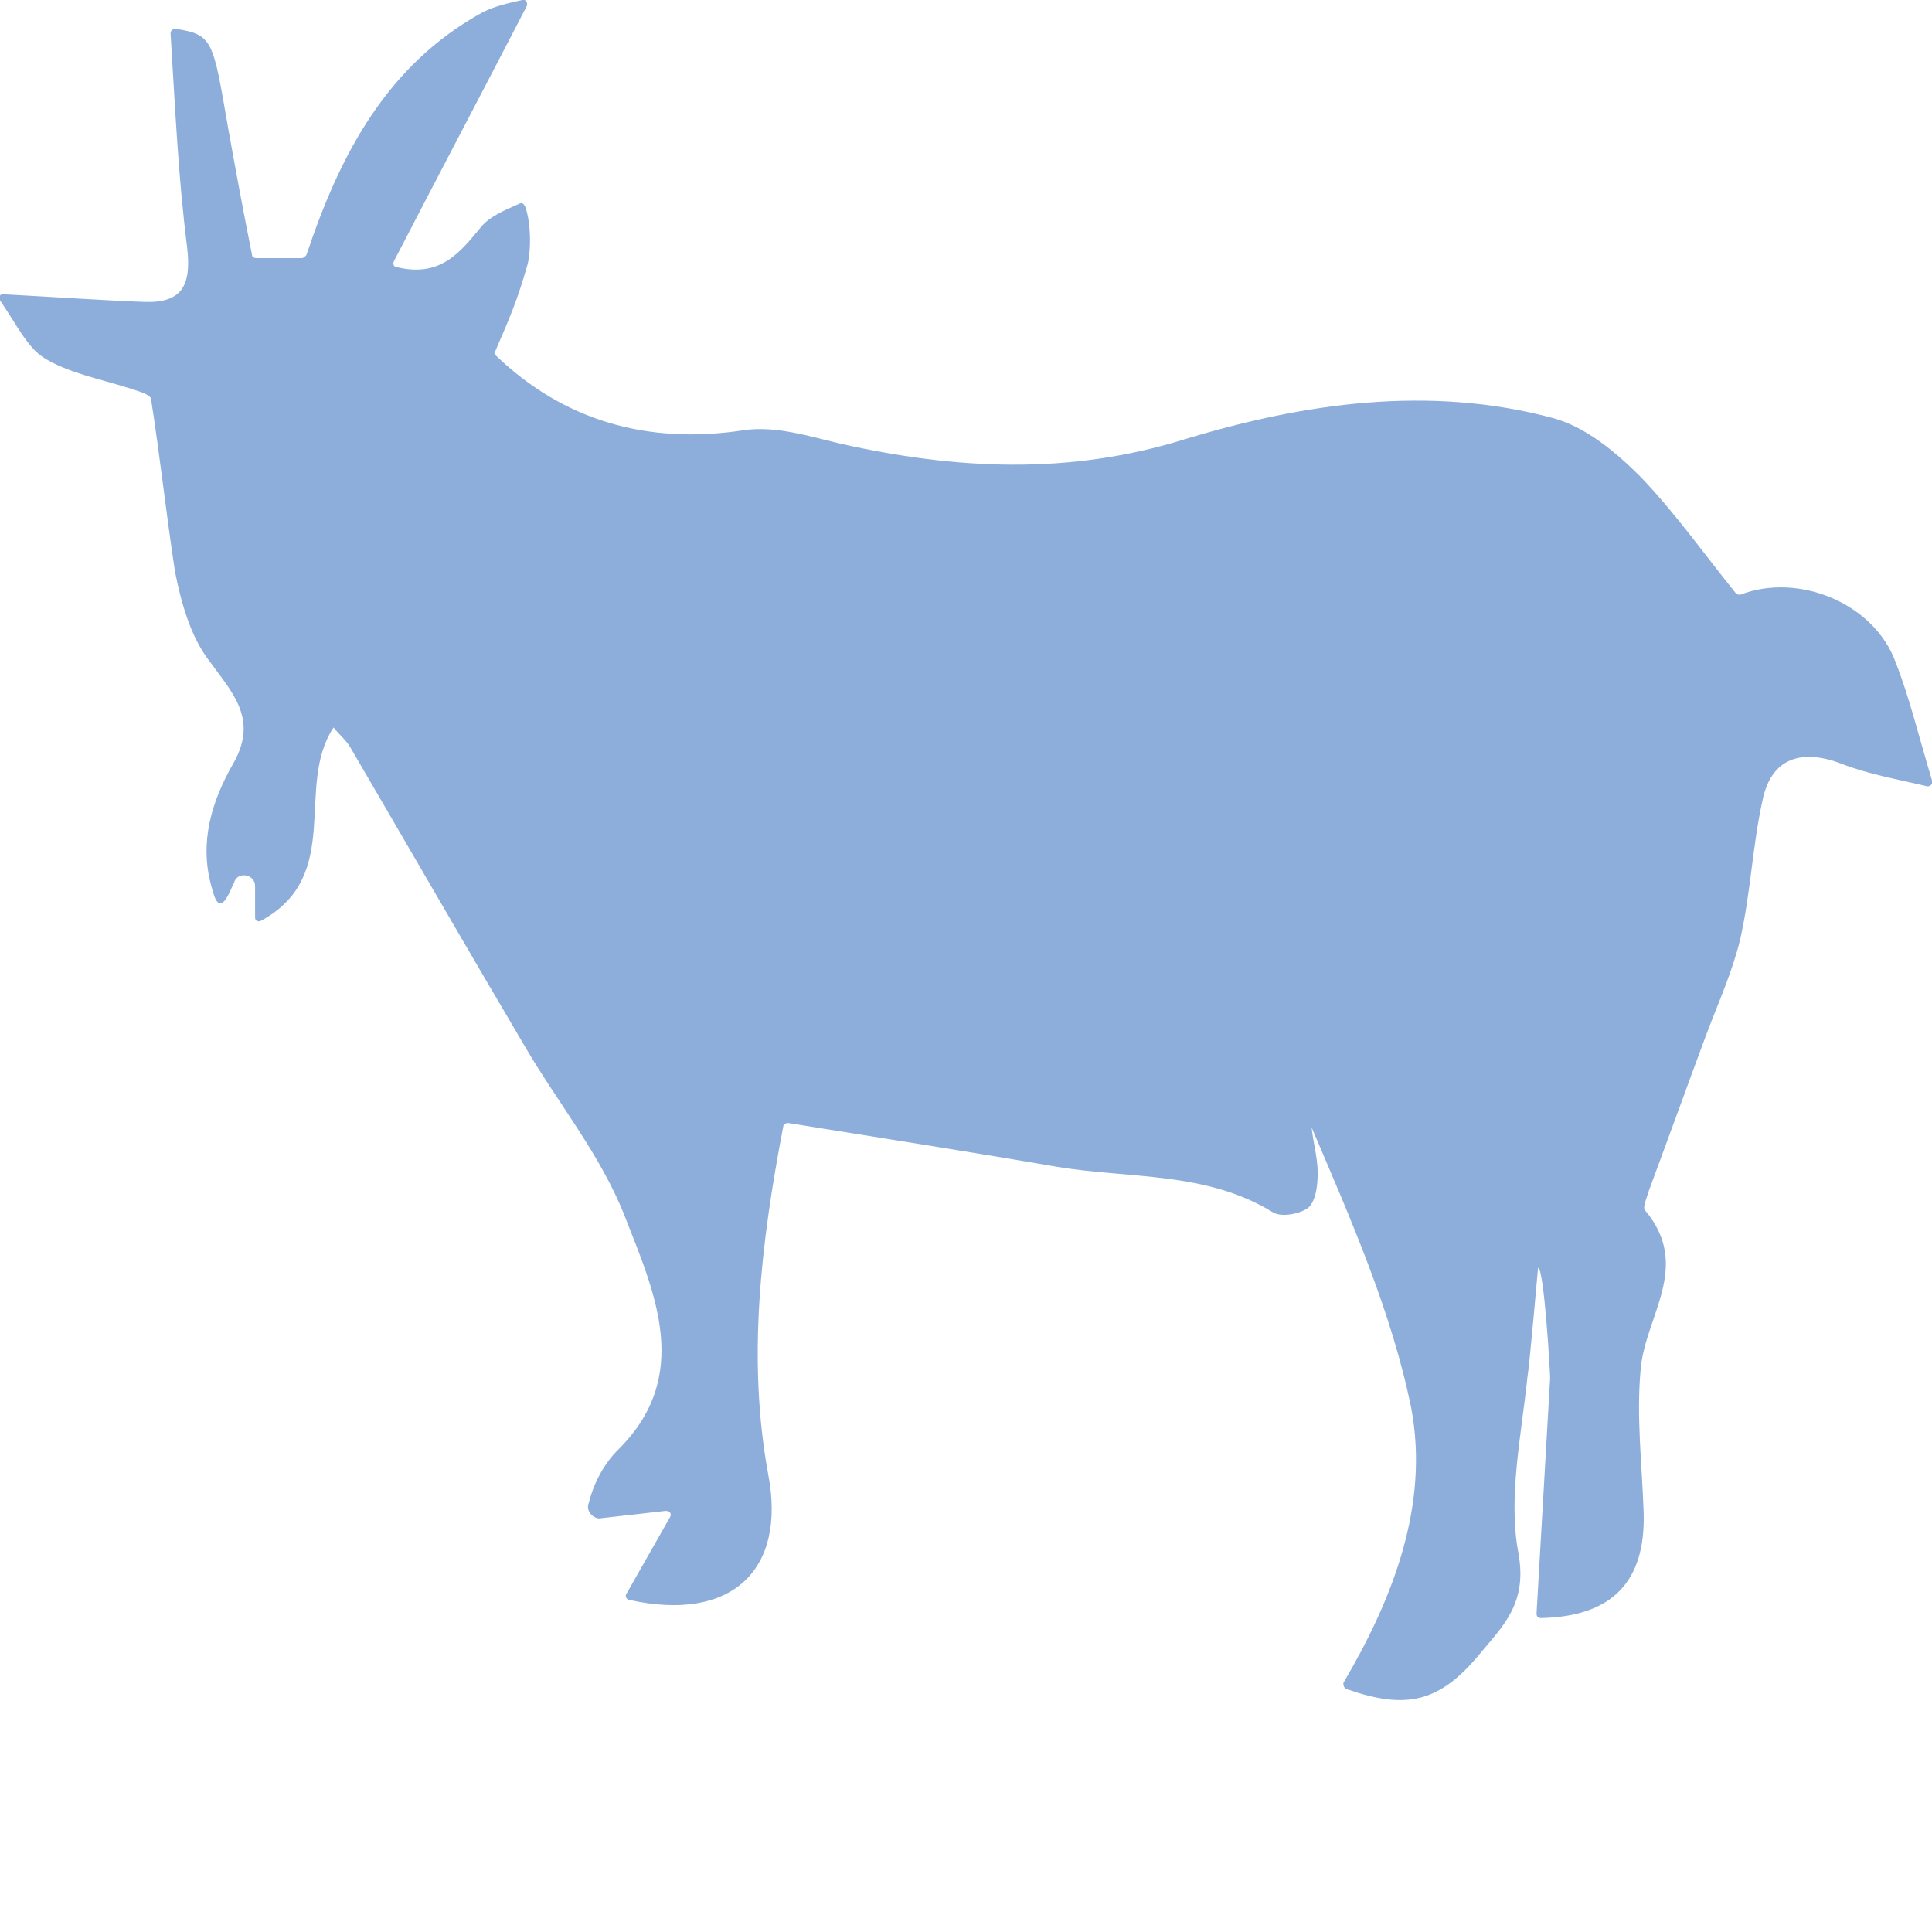 <?xml version="1.0" encoding="utf-8"?>
<!-- Generator: Adobe Illustrator 25.2.1, SVG Export Plug-In . SVG Version: 6.00 Build 0)  -->
<svg version="1.1" id="Layer_1" xmlns="http://www.w3.org/2000/svg" xmlns:xlink="http://www.w3.org/1999/xlink" x="0px" y="0px"
	 viewBox="0 0 128 128" style="enable-background:new 0 0 128 128;" xml:space="preserve">
<style type="text/css">
	.st0{fill:#8DAEDB;}
</style>
<path class="st0" d="M115,39.3c0.1,0.1,0.2,0.1,0.3,0.1c3.9-1.5,8.9,0.6,10.3,4.5c0.9,2.3,1.5,4.8,2.4,7.8c0.1,0.2-0.1,0.4-0.3,0.4
	c-2.1-0.5-3.9-0.8-5.7-1.5c-2.6-1-4.6-0.4-5.2,2.3c-0.7,3.1-0.8,6.2-1.5,9.3c-0.5,2.1-1.4,4.1-2.2,6.2c-1.3,3.5-2.6,7.1-3.9,10.6
	c-0.1,0.4-0.4,1-0.2,1.2c3.1,3.7,0,7-0.3,10.5c-0.3,3.2,0.1,6.4,0.2,9.6c0.1,4.4-2,6.8-6.8,6.9c-0.2,0-0.3-0.1-0.3-0.3
	c0.3-5.2,0.6-10.4,0.9-15.6c0-0.4-0.4-7.3-0.8-7.3c0,0-0.6,6.8-0.7,7.2c-0.4,3.9-1.3,8-0.6,11.7c0.6,3.3-1,4.8-2.5,6.6
	c-2.7,3.3-4.9,3.8-8.9,2.4c-0.2-0.1-0.2-0.3-0.2-0.4c3.3-5.6,5.7-11.8,4.5-18.2c-1.3-6.4-4-12.5-6.6-18.6c0.1,1,0.4,2,0.4,3
	c0,0.8-0.1,1.8-0.6,2.3c-0.5,0.4-1.8,0.7-2.4,0.3c-4.4-2.7-9.5-2.2-14.3-3c-5.8-1-11.6-1.9-17.8-2.9c-0.1,0-0.3,0.1-0.3,0.2
	c-1.5,7.8-2.4,15.5-1,23.1c1.2,6.3-2.4,9.8-9.2,8.3c-0.2,0-0.3-0.3-0.2-0.4l2.9-5.1c0.1-0.2,0-0.4-0.3-0.4l-4.4,0.5
	c-0.4,0-0.9-0.5-0.7-1c0.4-1.6,1.2-2.8,1.9-3.5c5-4.9,2.5-10.4,0.5-15.5c-1.6-4.1-4.5-7.6-6.7-11.4C30.8,62.6,27,56,23.2,49.5
	c-0.3-0.5-0.7-0.8-1.1-1.3c-2.6,3.9,0.7,9.8-4.8,12.8c-0.2,0.1-0.4,0-0.4-0.2v-2.1c0-0.8-1.2-1-1.4-0.2l-0.1,0.2
	c-0.9,2.2-1.2,0.7-1.4,0c-0.8-2.9,0-5.6,1.5-8.2c1.6-2.9-0.1-4.6-1.7-6.8c-1.2-1.6-1.8-3.8-2.2-5.8c-0.6-3.9-1-7.7-1.6-11.5
	c-0.1-0.3-0.9-0.5-1.5-0.7c-1.9-0.6-4-1-5.6-2C1.8,23,1.1,21.5,0,19.9c-0.1-0.2,0-0.5,0.3-0.4C4,19.7,6.8,19.9,9.5,20
	c2.5,0.1,3.2-1,2.9-3.6c-0.6-4.7-0.8-9.4-1.1-14.2c0-0.2,0.2-0.3,0.3-0.3c2.5,0.4,2.5,0.7,3.5,6.5c0.5,2.8,1,5.5,1.6,8.5
	c0,0.1,0.1,0.2,0.3,0.2h3c0.1,0,0.2-0.1,0.3-0.2C22.5,10.3,25.6,4.3,32,0.8c0.8-0.4,1.7-0.6,2.6-0.8c0.2-0.1,0.4,0.2,0.3,0.4
	c-3,5.8-5.9,11.3-8.8,16.9c-0.1,0.2,0,0.4,0.2,0.4c2.9,0.7,4.2-1,5.6-2.7c0.6-0.7,1.6-1.1,2.5-1.5c0.2-0.1,0.3,0,0.4,0.2
	c0.4,1.1,0.4,3.1,0.1,4c-0.6,2.1-1.1,3.3-2.1,5.6c-0.1,0.1,0,0.2,0.1,0.3c4.4,4.2,9.9,5.9,16.4,4.9c2.1-0.3,4.3,0.4,6.4,0.9
	c7.6,1.7,15.1,2.1,22.8-0.3c7.9-2.4,16.2-3.6,24.4-1.4c2.2,0.6,4.2,2.3,5.8,3.9C111,34,112.9,36.7,115,39.3z"/>
</svg>
